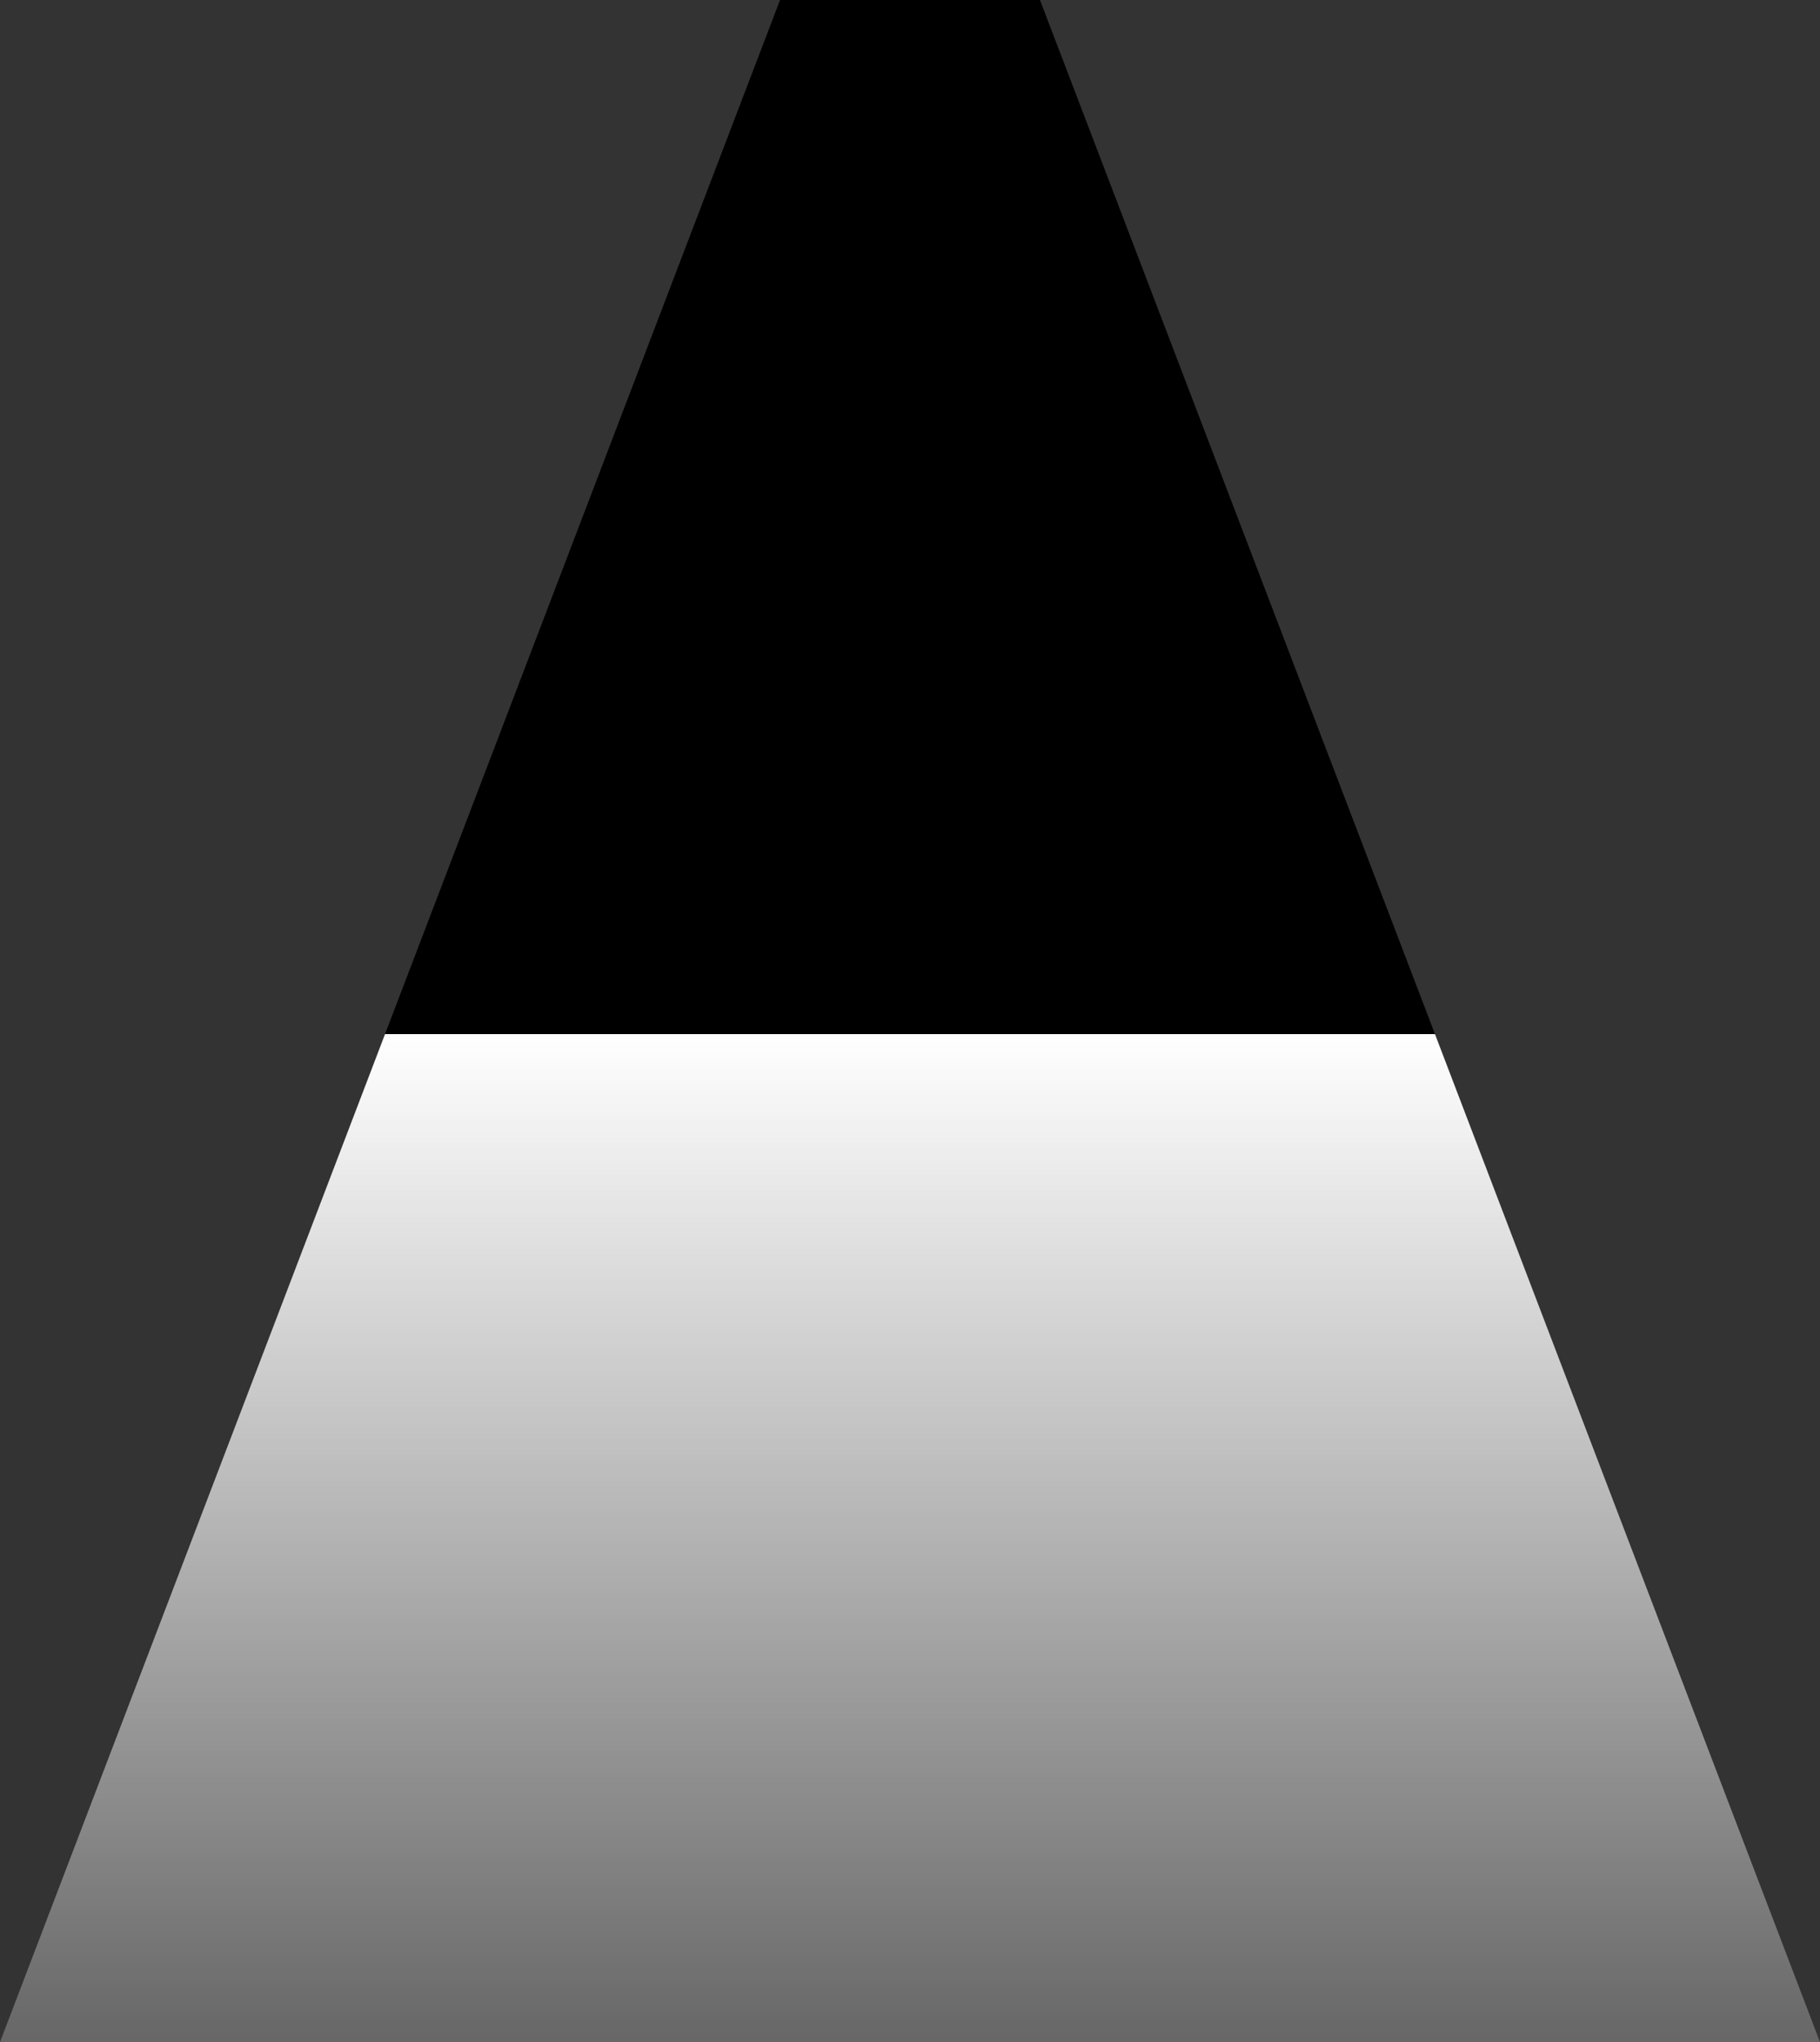 <?xml version="1.0" encoding="UTF-8" standalone="no"?>
<svg xmlns:xlink="http://www.w3.org/1999/xlink" height="424.1px" width="378.1px" xmlns="http://www.w3.org/2000/svg">
  <rect width="100%" height="100%" fill="#333333" stroke="none"/>
  <g transform="matrix(1.0, 0.0, 0.0, 1.0, 113.5, -3.2)">
    <path d="M-113.5 427.3 L264.6 427.3 102.55 3.2 48.55 3.2 -113.5 427.3" fill="url(#gradient0)" fill-rule="evenodd" stroke="none">
      <animate attributeName="d" dur="2s" repeatCount="indefinite" values="M-113.5 427.3 L264.6 427.3 102.55 3.2 48.55 3.2 -113.5 427.3;M-109.5 427.3 L257.6 427.3 102.55 3.2 48.55 3.2 -109.5 427.3"/>
    </path>
    <path d="M-113.5 427.3 L48.55 3.2 102.55 3.2 264.6 427.3 -113.5 427.3" fill="none" stroke="#000000" stroke-linecap="round" stroke-linejoin="round" stroke-opacity="0.0" stroke-width="1.0">
      <animate attributeName="stroke" dur="2s" repeatCount="indefinite" values="#000000;#000001"/>
      <animate attributeName="stroke-width" dur="2s" repeatCount="indefinite" values="0.0;0.0"/>
      <animate attributeName="fill-opacity" dur="2s" repeatCount="indefinite" values="0.0;0.0"/>
      <animate attributeName="d" dur="2s" repeatCount="indefinite" values="M-113.5 427.3 L48.55 3.2 102.55 3.2 264.6 427.3 -113.5 427.3;M-109.5 427.3 L48.55 3.2 102.55 3.2 257.6 427.3 -109.5 427.3"/>
    </path>
  </g>
  <defs>
    <linearGradient gradientTransform="matrix(0.0, 0.171, -1.0, 0.0, 227.75, 358.1)" gradientUnits="userSpaceOnUse" id="gradient0" spreadMethod="pad" x1="-819.2" x2="819.2">
      <animateTransform additive="replace" attributeName="gradientTransform" dur="2s" from="1" repeatCount="indefinite" to="1" type="scale"/>
      <animateTransform additive="sum" attributeName="gradientTransform" dur="2s" from="227.75 358.1" repeatCount="indefinite" to="226.25 576.15" type="translate"/>
      <animateTransform additive="sum" attributeName="gradientTransform" dur="2s" from="90.0" repeatCount="indefinite" to="90.0" type="rotate"/>
      <animateTransform additive="sum" attributeName="gradientTransform" dur="2s" from="0.171 1.0" repeatCount="indefinite" to="0.361 1.0" type="scale"/>
      <animateTransform additive="sum" attributeName="gradientTransform" dur="2s" from="0.0" repeatCount="indefinite" to="0.0" type="skewX"/>
      <stop offset="0.0" stop-color="#ffffff">
        <animate attributeName="offset" dur="2s" repeatCount="indefinite" values="0.0;0.0"/>
        <animate attributeName="stop-color" dur="2s" repeatCount="indefinite" values="#ffffff;#ffffff"/>
        <animate attributeName="stop-opacity" dur="2s" repeatCount="indefinite" values="1.0;1.0"/>
      </stop>
      <stop offset="1.0" stop-color="#ffffff" stop-opacity="0.0">
        <animate attributeName="offset" dur="2s" repeatCount="indefinite" values="1.0;1.0"/>
        <animate attributeName="stop-color" dur="2s" repeatCount="indefinite" values="#ffffff;#ffffff"/>
        <animate attributeName="stop-opacity" dur="2s" repeatCount="indefinite" values="0.0;0.0"/>
      </stop>
    </linearGradient>
  </defs>
</svg>
